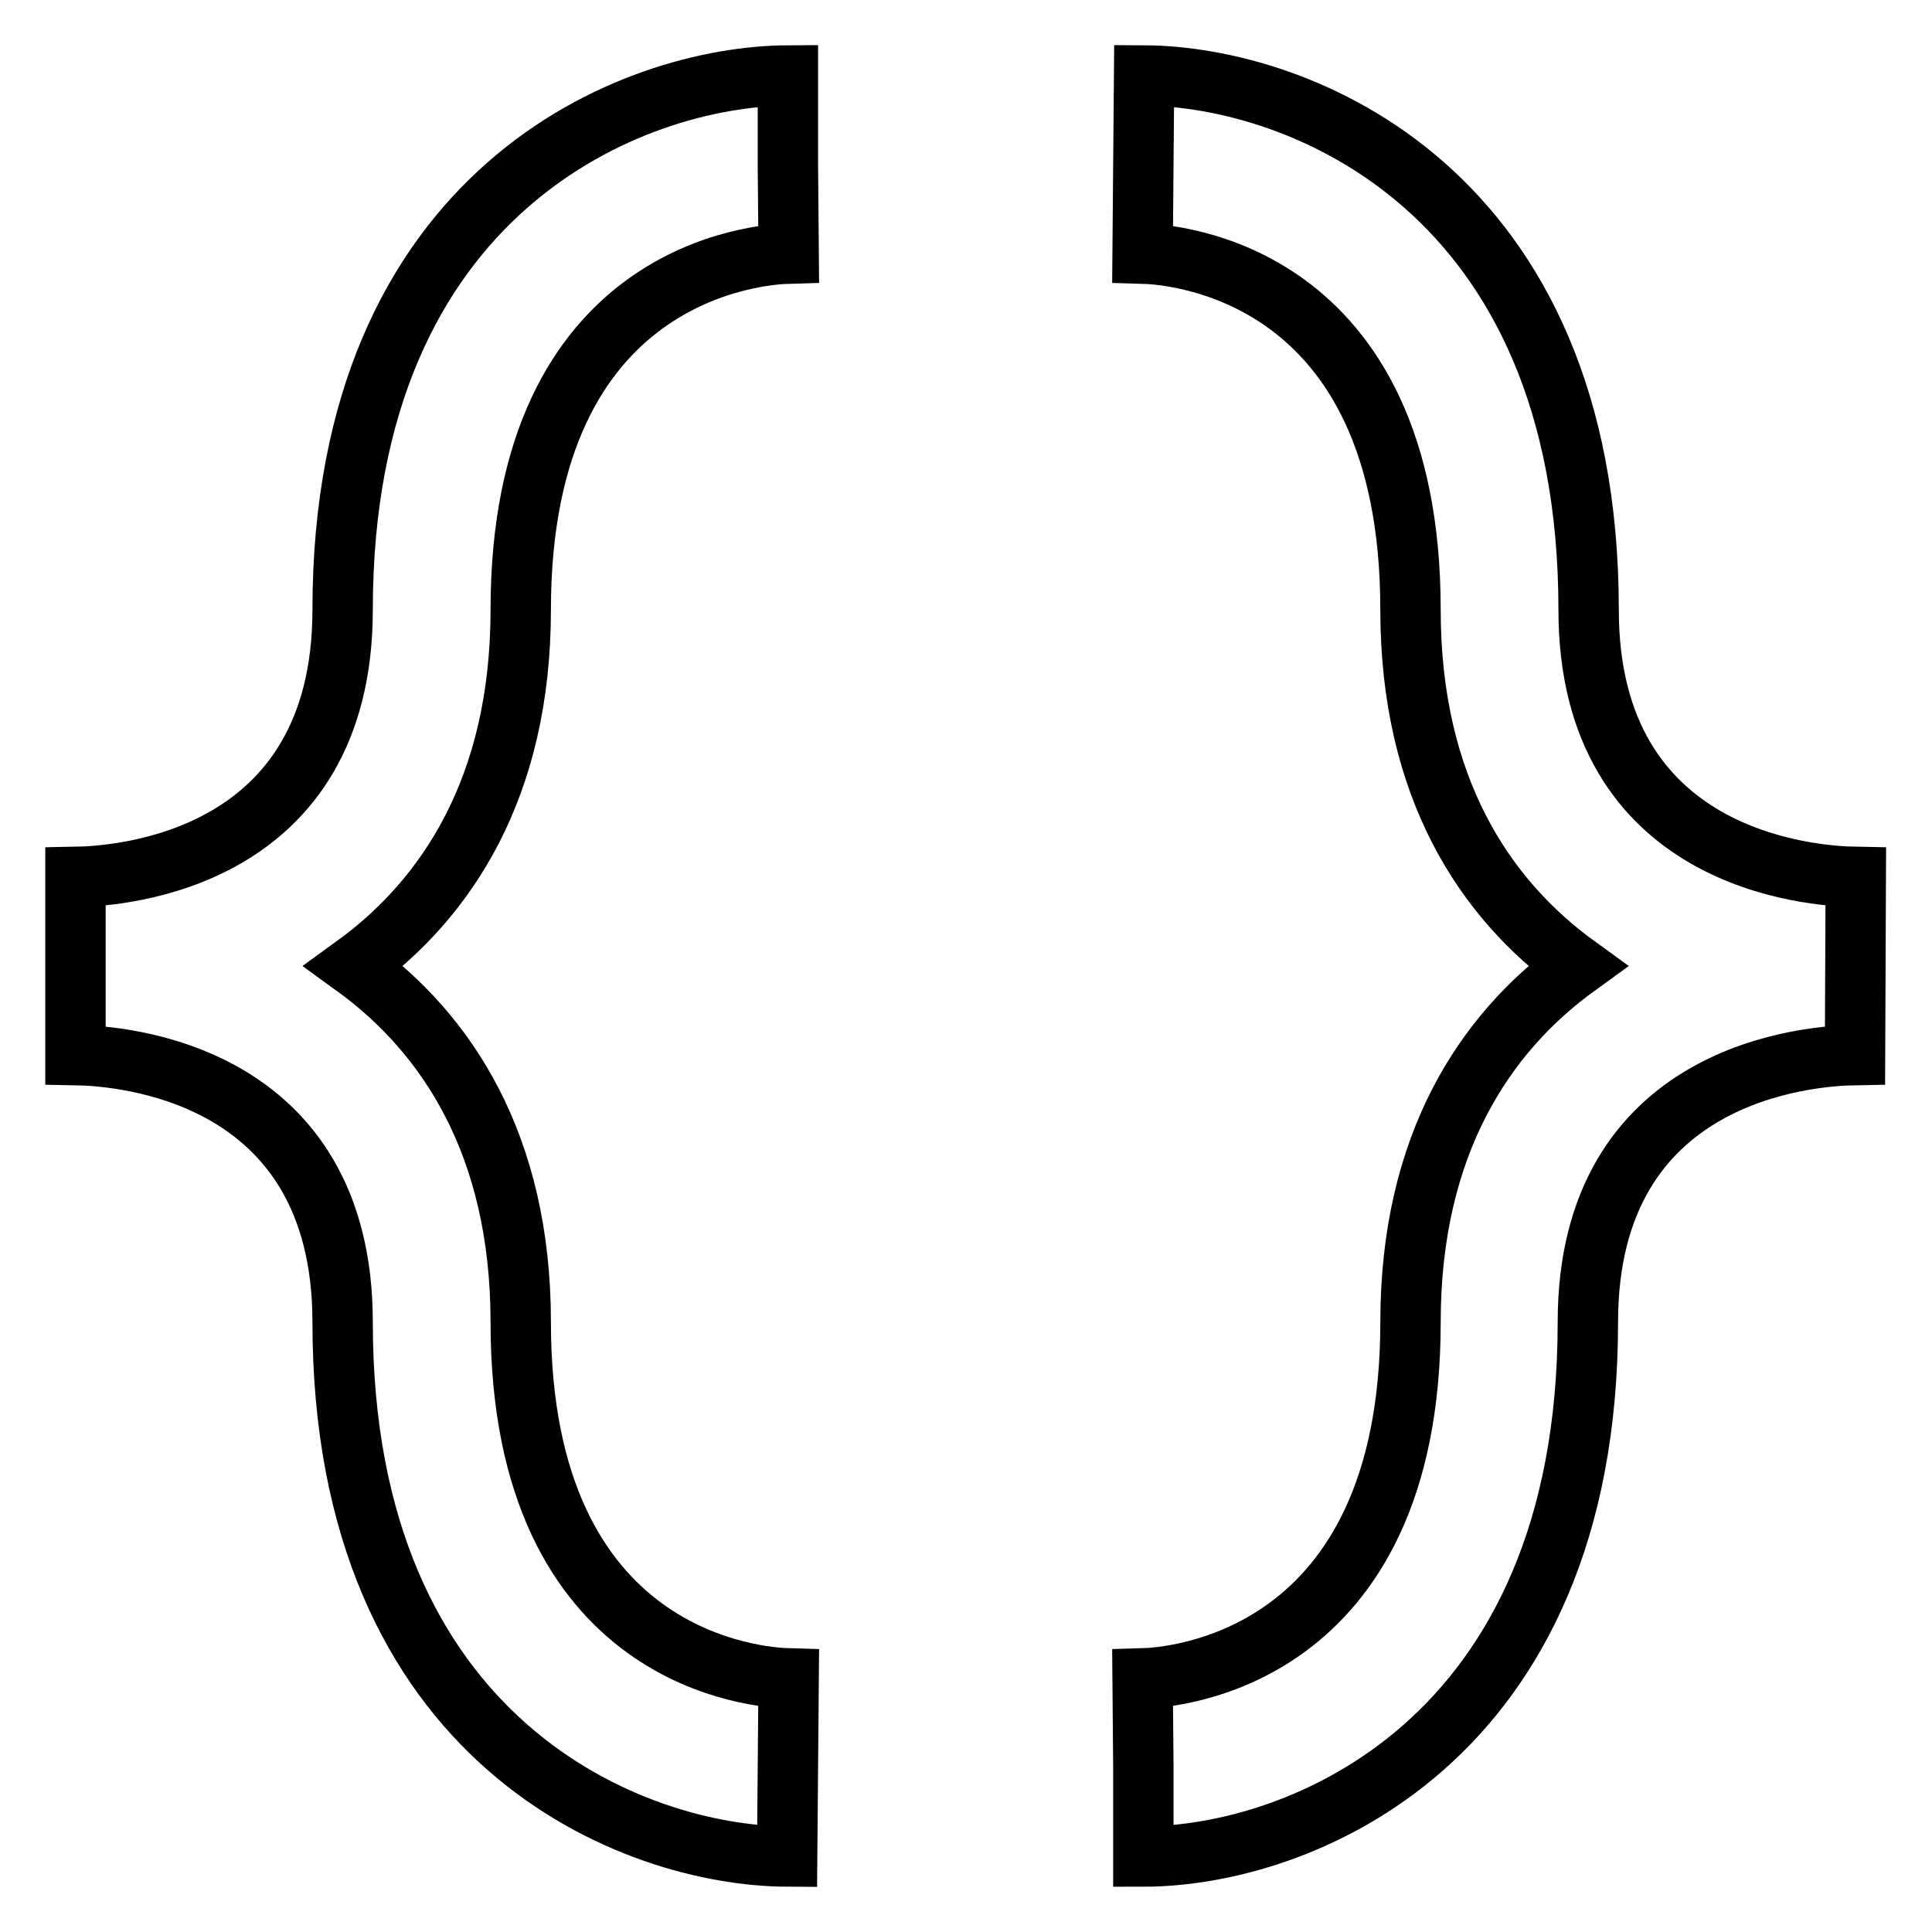 <?xml version="1.0" encoding="utf-8"?>
<!-- Svg Vector Icons : http://www.onlinewebfonts.com/icon -->
<!DOCTYPE svg PUBLIC "-//W3C//DTD SVG 1.1//EN" "http://www.w3.org/Graphics/SVG/1.1/DTD/svg11.dtd">
<svg version="1.1" xmlns="http://www.w3.org/2000/svg" xmlns:xlink="http://www.w3.org/1999/xlink" x="0px" y="0px" viewBox="0 0 256 256" enable-background="new 0 0 256 256" xml:space="preserve">
<g> <path stroke-width="8" fill-opacity="0" stroke="#000000"  d="M210.5,80.8c0-55.9-38.6-70.7-58.9-70.8l-0.2,23.6c3.6,0.1,35.5,2,35.5,47.2c0,23.5,9.8,38.3,22.1,47.2 c-12.3,8.9-22.1,23.7-22.1,47.2c0,45.1-31.9,47.1-35.5,47.2l0.1,11.8l0,11.8c20.4,0,58.9-14.9,58.9-70.8 c0-33.3,29.5-35.3,35.4-35.4l0.1-23.6C240.1,116.1,210.5,114.1,210.5,80.8z M45.4,175.2c0,55.9,38.6,70.7,58.9,70.8l0.2-23.6 c-3.6-0.1-35.5-2-35.5-47.2c0-23.5-9.8-38.3-22.1-47.2C59.2,119.1,69,104.3,69,80.8c0-45.1,31.9-47.1,35.5-47.2l-0.1-11.8l0-11.8 C84,10.1,45.4,25,45.4,80.8c0,33.3-29.5,35.3-35.4,35.4L10,139.8C15.9,139.9,45.4,141.9,45.4,175.2z"/></g>
</svg>